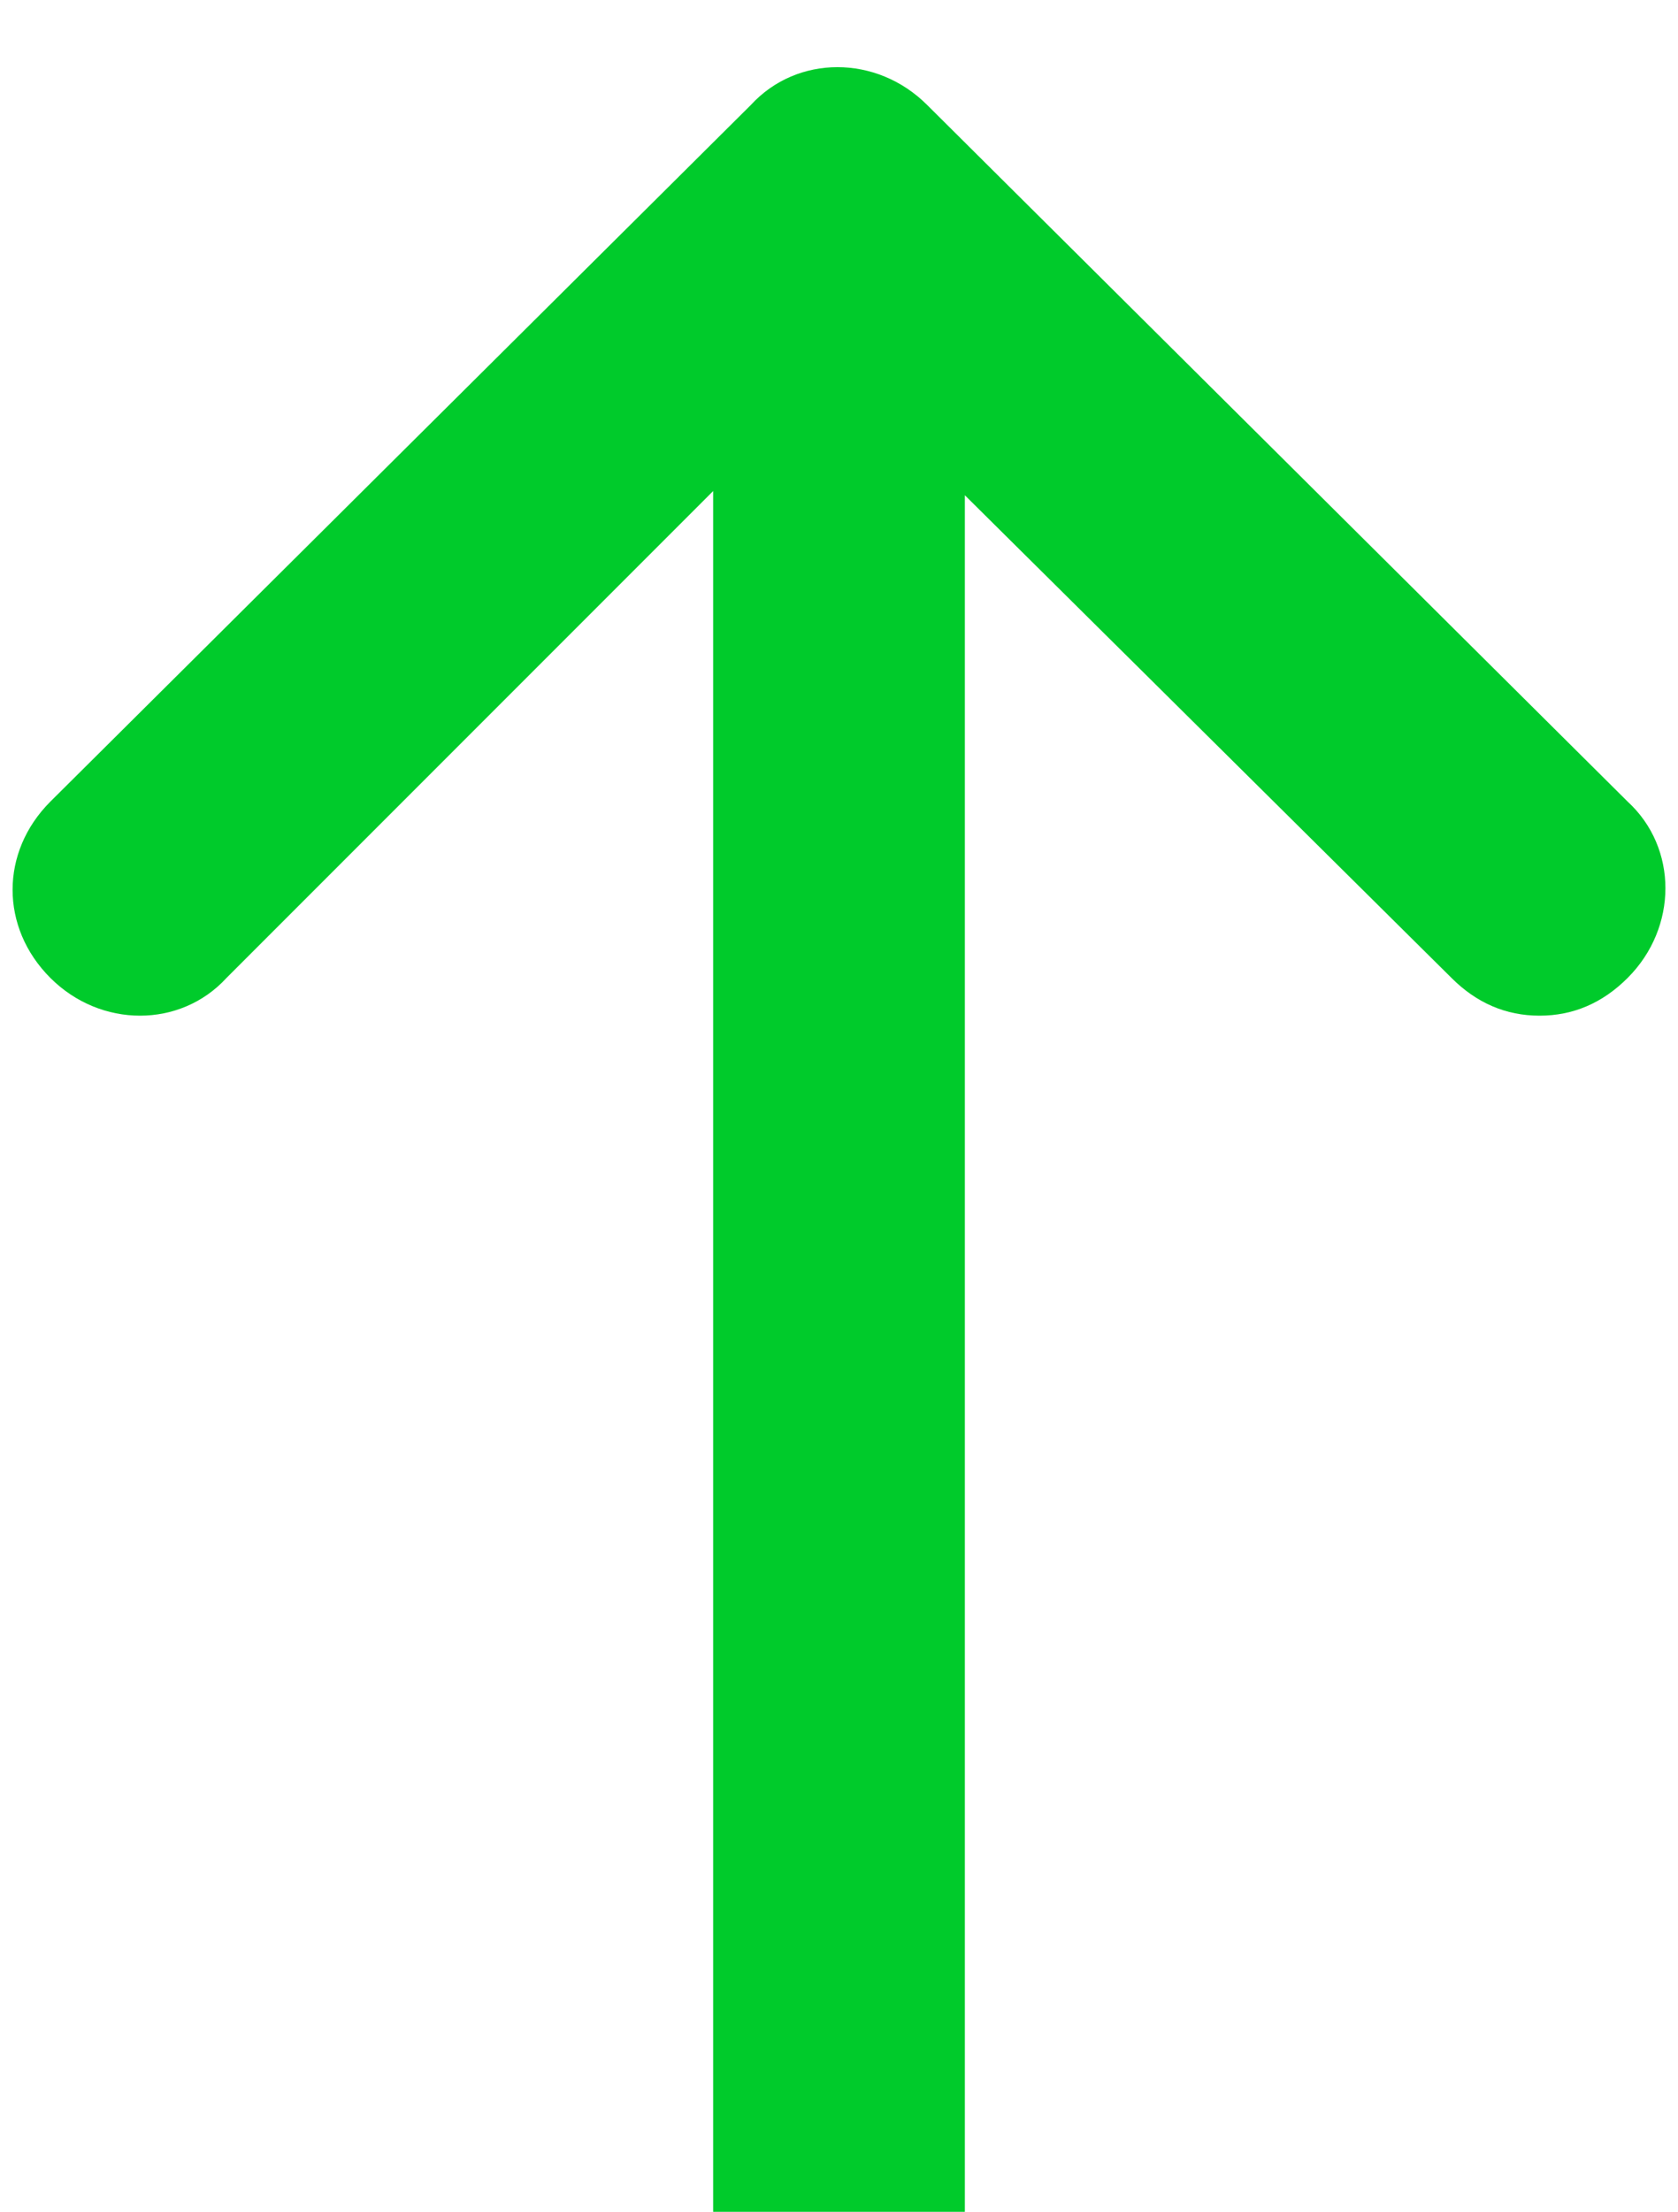 <?xml version="1.0" encoding="UTF-8"?> <!-- Generator: Adobe Illustrator 24.1.3, SVG Export Plug-In . SVG Version: 6.00 Build 0) --> <svg xmlns="http://www.w3.org/2000/svg" xmlns:xlink="http://www.w3.org/1999/xlink" id="Layer_1" x="0px" y="0px" viewBox="0 0 40 52.7" style="enable-background:new 0 0 40 52.7;" xml:space="preserve"> <style type="text/css"> .st0{clip-path:url(#SVGID_2_);} .st1{fill:#00CB2B;} </style> <g> <defs> <rect id="SVGID_1_" y="1.4" width="40" height="84"></rect> </defs> <clipPath id="SVGID_2_"> <use xlink:href="#SVGID_1_" style="overflow:visible;"></use> </clipPath> <g class="st0"> <path class="st1" d="M38.8,19.1L22.1,2.5c-1.2-1.2-3.1-1.2-4.2,0L1.2,19.1c-1.2,1.2-1.2,3,0,4.2c1.2,1.2,3.1,1.2,4.2,0L17,11.7 v70.6c0,1.6,1.3,3,3,3s3-1.3,3-3V11.8l11.6,11.5c0.6,0.6,1.3,0.9,2.1,0.9c0.8,0,1.5-0.3,2.1-0.9C40,22.1,40,20.2,38.8,19.1z"></path> </g> </g> </svg> 